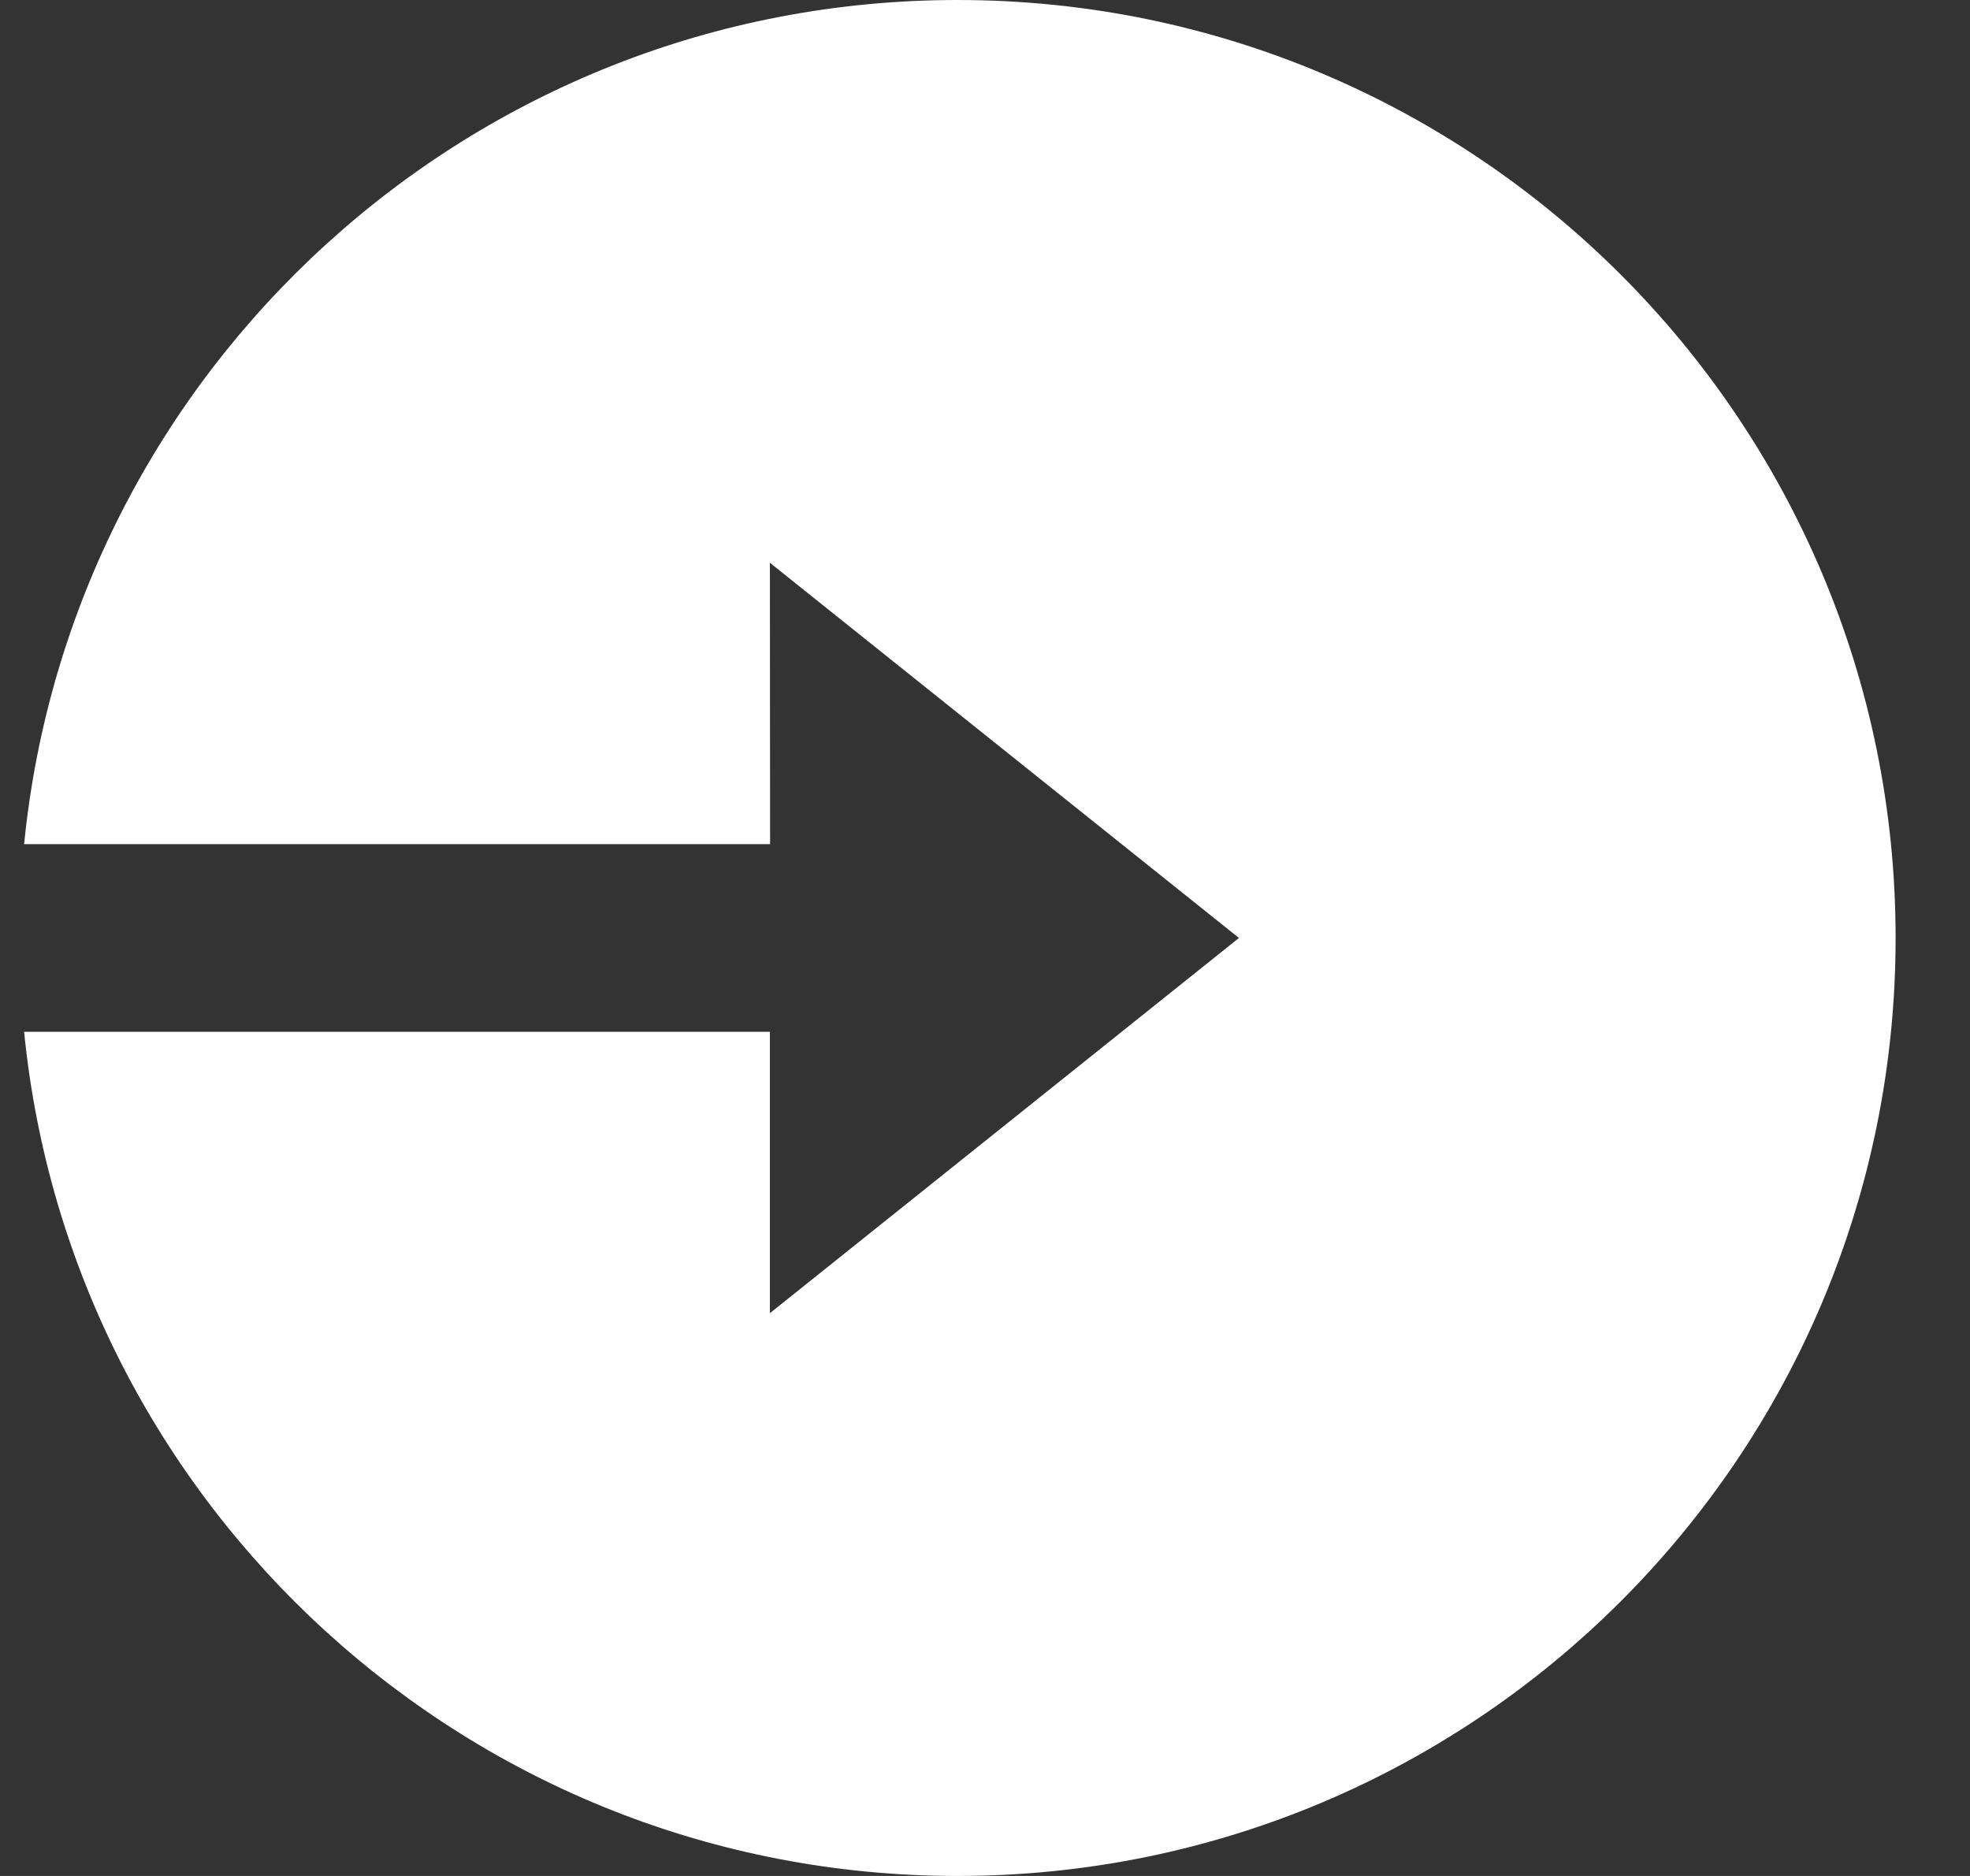 <svg width="21" height="20" viewBox="0 0 21 20" fill="none" xmlns="http://www.w3.org/2000/svg">
<rect x="0" y="0" width="21" height="20" fill="#333333" stroke="none"/>
<path d="M8.209 9H0.257C0.759 3.947 5.022 0 10.207 0C15.73 0 20.207 4.477 20.207 10C20.207 15.523 15.73 20 10.207 20C5.022 20 0.759 16.053 0.257 11H8.207V14L13.207 10L8.207 6L8.209 9Z" fill="white"/>
</svg>
